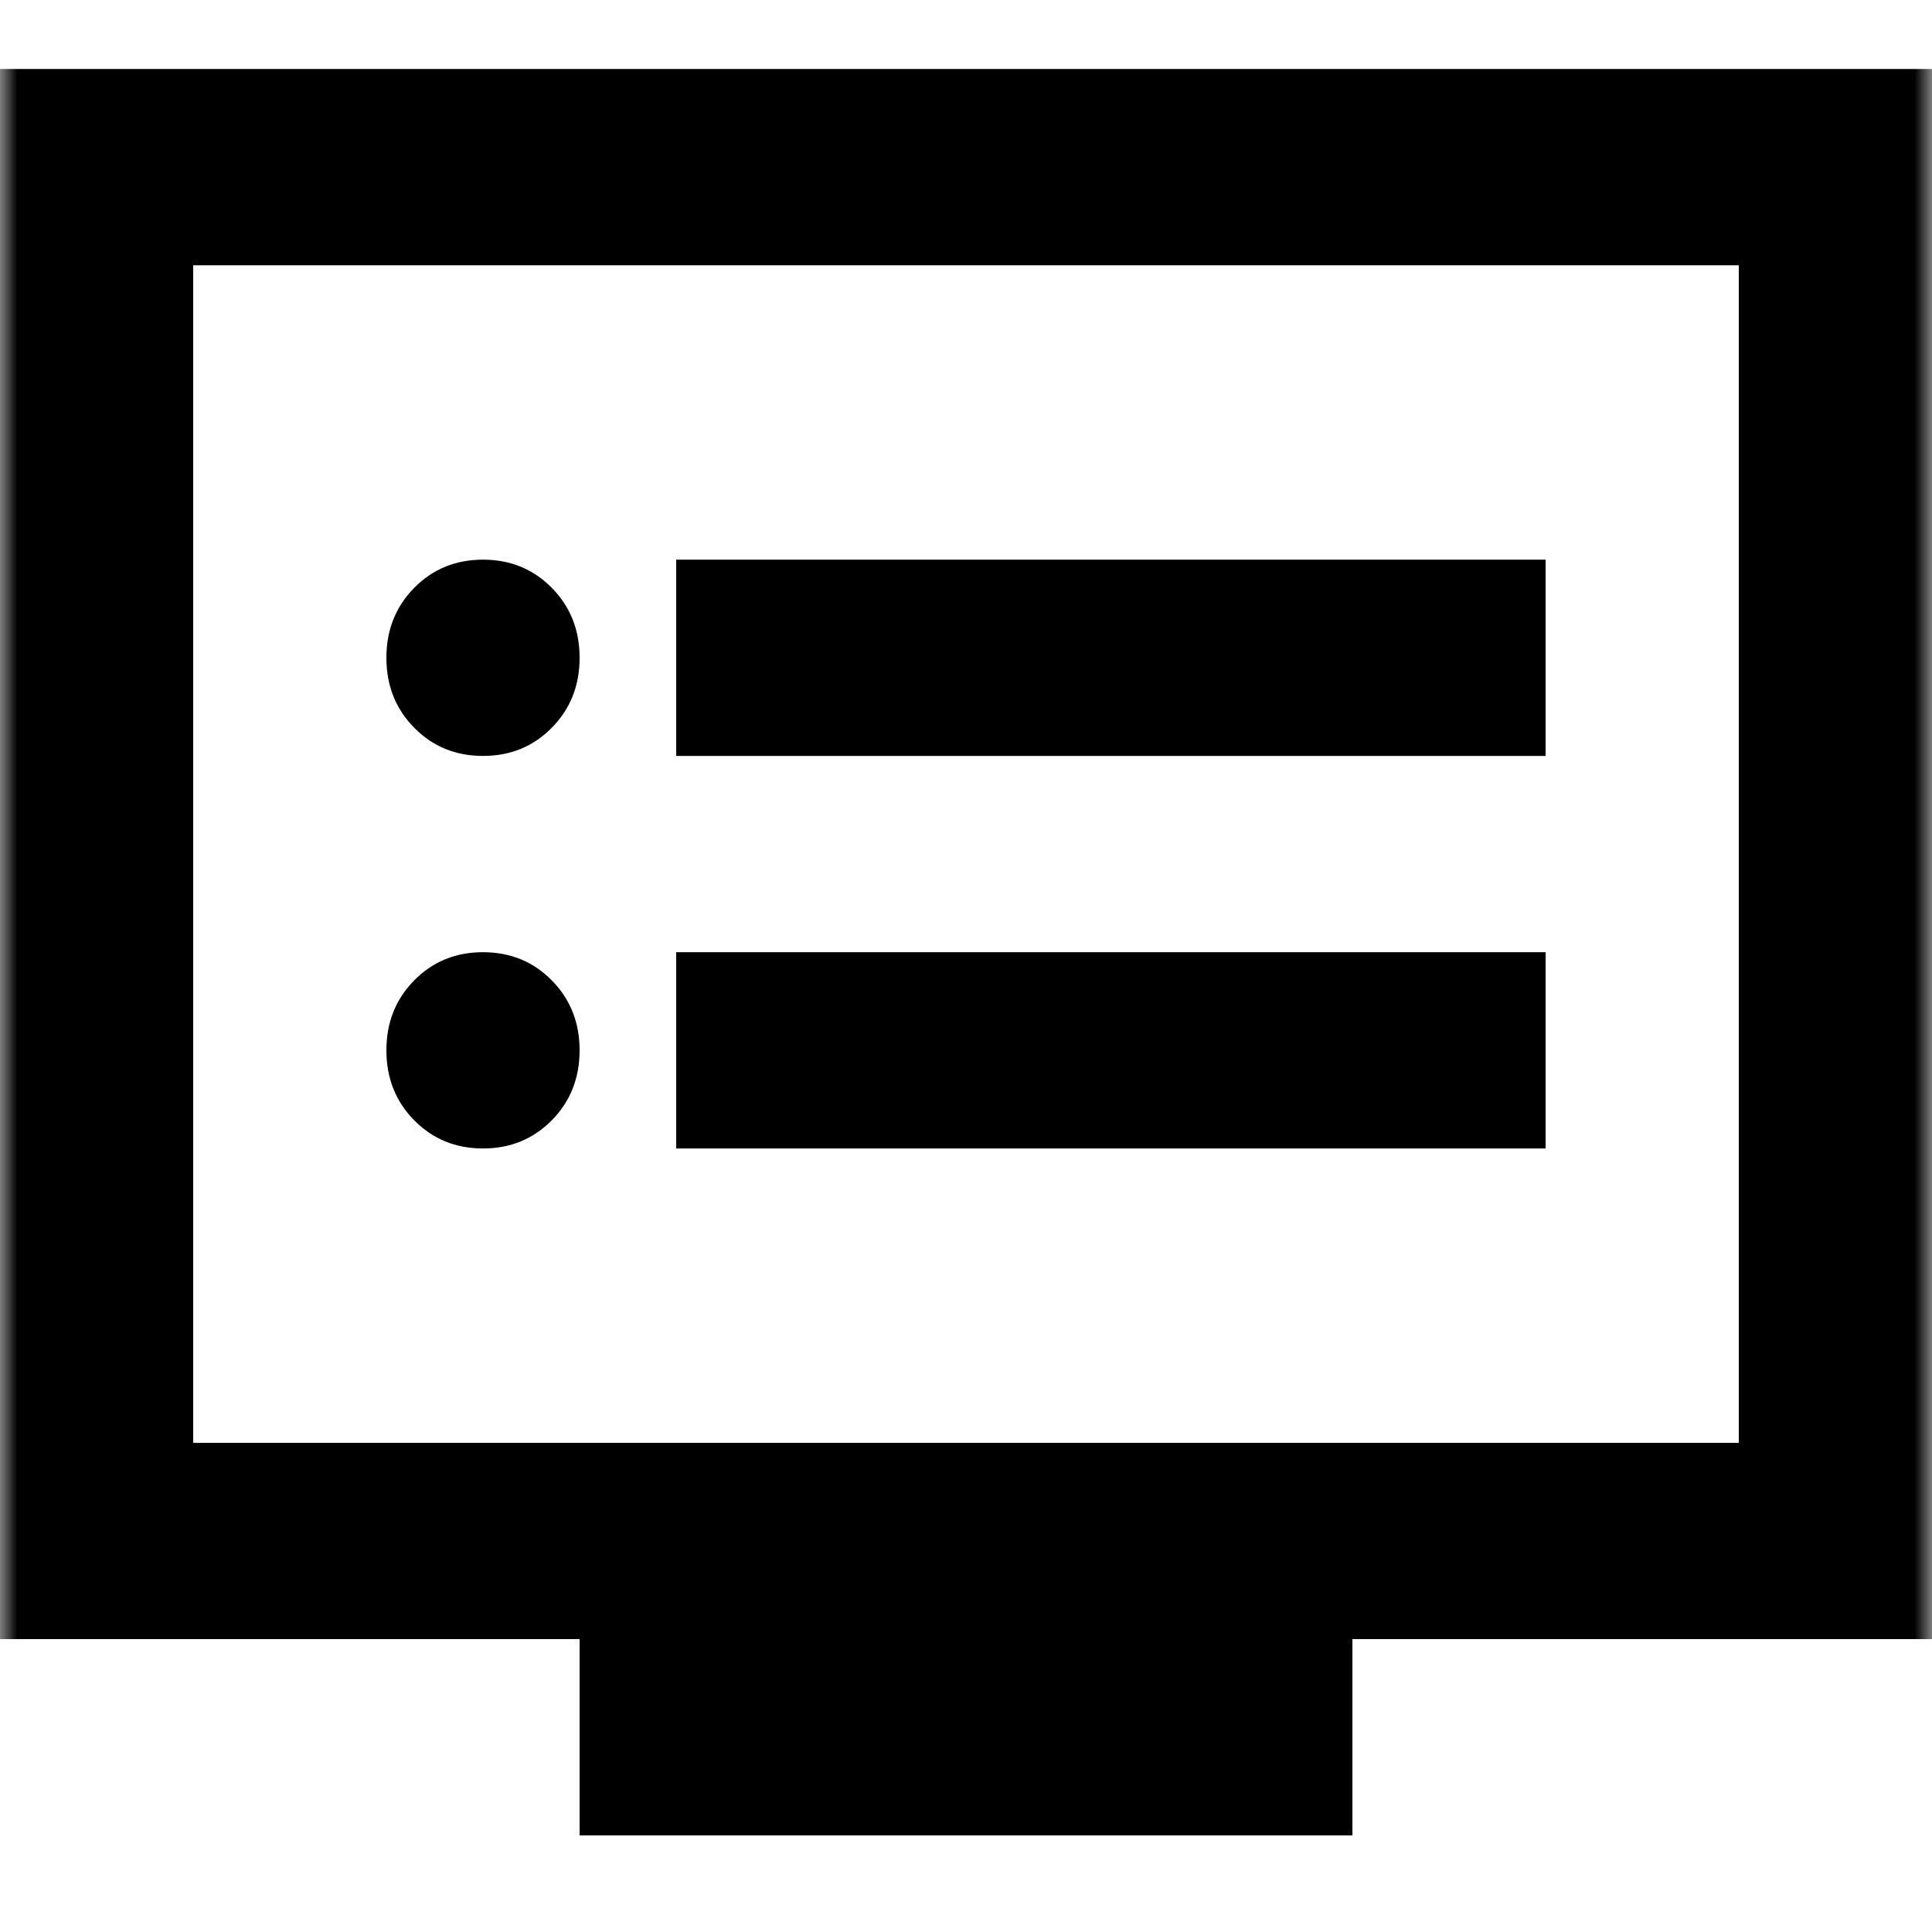 <svg width="56" height="56" viewBox="0 0 56 56" fill="none" xmlns="http://www.w3.org/2000/svg">
<g clip-path="url(#clip0_0_689)">
<mask id="mask0_0_689" style="mask-type:alpha" maskUnits="userSpaceOnUse" x="0" y="0" width="56" height="56">
<rect width="56" height="56" fill="#D9D9D9"/>
</mask>
<g mask="url(#mask0_0_689)">
<path d="M14 33.289C14.793 33.289 15.458 33.016 15.995 32.471C16.532 31.926 16.8 31.25 16.8 30.444C16.8 29.639 16.532 28.963 15.995 28.418C15.458 27.873 14.793 27.6 14 27.6C13.207 27.6 12.542 27.873 12.005 28.418C11.468 28.963 11.2 29.639 11.2 30.444C11.2 31.25 11.468 31.926 12.005 32.471C12.542 33.016 13.207 33.289 14 33.289ZM14 21.911C14.793 21.911 15.458 21.639 15.995 21.093C16.532 20.548 16.8 19.873 16.8 19.067C16.8 18.261 16.532 17.585 15.995 17.04C15.458 16.495 14.793 16.222 14 16.222C13.207 16.222 12.542 16.495 12.005 17.04C11.468 17.585 11.2 18.261 11.2 19.067C11.2 19.873 11.468 20.548 12.005 21.093C12.542 21.639 13.207 21.911 14 21.911ZM19.6 33.289H44.8V27.6H19.6V33.289ZM19.6 21.911H44.8V16.222H19.6V21.911ZM16.8 53.2V47.511H0V2H56V47.511H39.2V53.2H16.8ZM5.6 41.822H50.4V7.689H5.6V41.822Z" fill="black"/>
</g>
</g>
<defs>
<clipPath id="clip0_0_689">
<rect width="56" height="56" fill="white"/>
</clipPath>
</defs>
</svg>